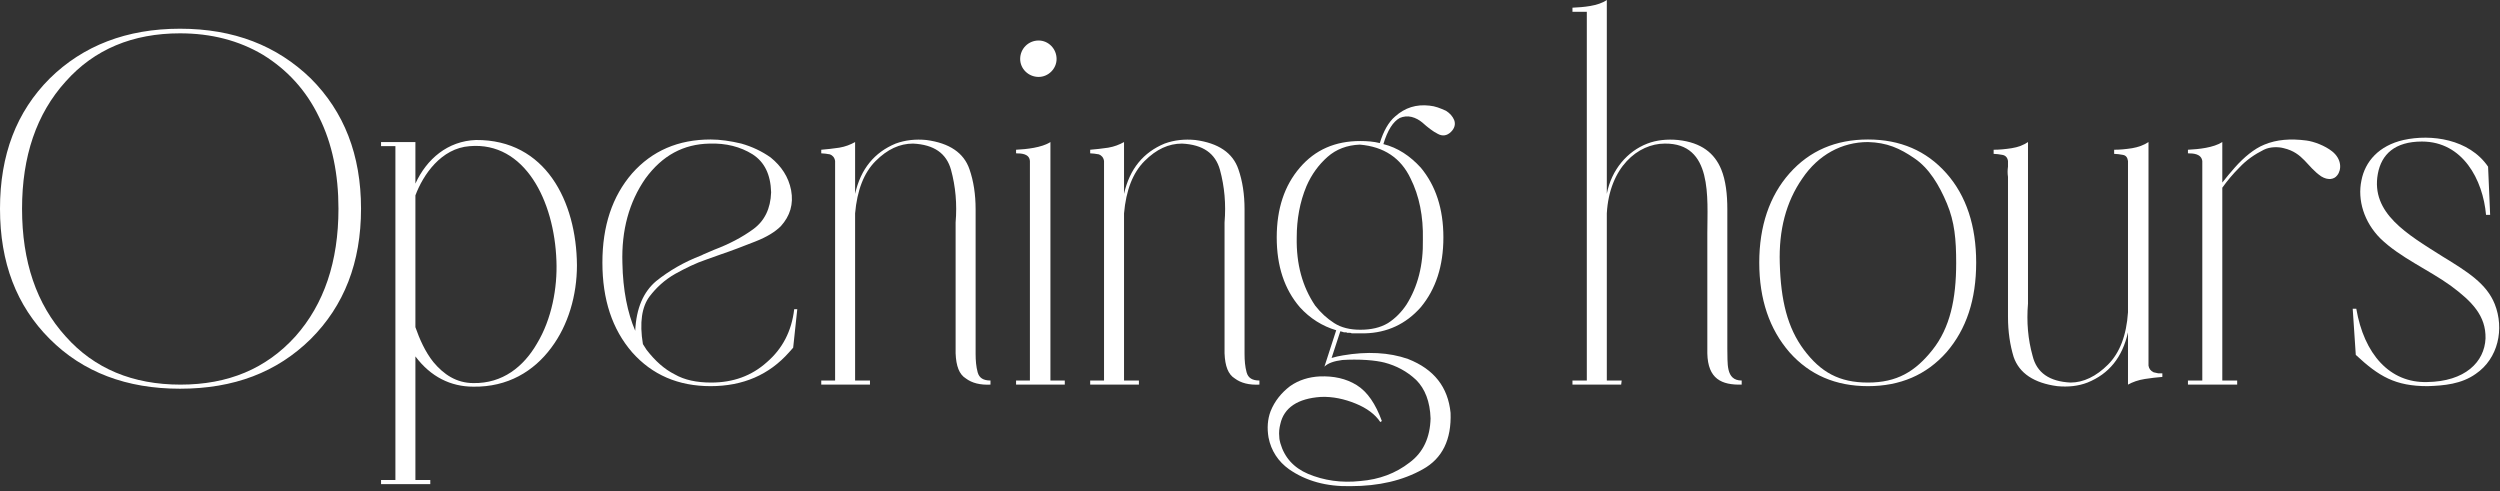 <svg width="468" height="92" viewBox="0 0 468 92" fill="none" xmlns="http://www.w3.org/2000/svg">
    <rect x="0" y="0" width="468" height="92" fill="#333333" stroke="none"/>
    <path d="M457.226 48C461.93 50.88 465.482 53.088 467.018 56.928C468.842 61.536 467.69 67.104 463.466 69.984C460.778 71.904 457.514 72.192 454.442 72.288C448.394 72.288 445.322 70.464 441.002 66.432L440.426 57.792H441.098C442.538 66.24 447.338 71.712 454.346 71.52C461.45 71.424 465.098 67.776 465.29 63.36C465.386 59.136 462.794 56.448 458.762 53.472C454.634 50.496 449.258 48.192 445.61 44.64C442.538 41.568 441.29 37.44 442.058 33.792C442.73 30.24 445.322 27.264 449.93 26.208C455.114 25.056 462.218 26.016 465.77 31.2L466.154 40.224H465.386C464.81 33.696 461.066 26.496 453.386 26.496C448.298 26.496 445.802 28.896 445.13 32.544C443.786 39.936 450.698 43.872 457.226 48Z"
          fill="white"/>
    <path d="M436.559 28.32C438.383 29.76 438.383 31.776 437.519 32.832C436.943 33.6 435.791 33.792 434.543 33.024C431.855 31.2 431.183 28.608 427.535 27.744C426.479 27.456 424.943 27.456 423.791 28.032C422.063 28.896 420.527 29.952 419.183 31.392C418.031 32.544 416.975 33.792 416.015 35.136V71.232H418.799V72H409.583V71.232H412.271V30.144C412.079 28.8 410.639 28.704 409.583 28.704V28.032C411.599 27.936 414.383 27.648 416.015 26.592V34.176C416.783 33.216 417.551 32.256 418.415 31.296C420.047 29.472 421.967 27.84 423.887 27.072C426.191 26.112 428.783 25.92 431.759 26.304C433.199 26.496 435.215 27.264 436.559 28.32Z"
          fill="white"/>
    <path d="M402.2 68.448C402.296 69.024 402.584 69.408 403.16 69.696C403.448 69.792 403.736 69.792 404.024 69.888H404.792V70.56C403.736 70.656 402.68 70.752 401.528 70.944C400.28 71.136 399.224 71.52 398.36 72V62.208C397.304 66.912 394.808 69.984 390.776 71.616C389.048 72.288 387.128 72.48 385.112 72.288C380.792 71.712 378.008 69.888 376.952 66.816C376.28 64.608 375.896 62.112 375.896 59.328V33.12C375.8 32.448 375.8 31.872 375.896 31.2V30.144C375.8 29.472 375.416 29.088 374.84 28.992C374.264 28.896 373.688 28.8 373.208 28.8V28.032C374.264 28.032 375.32 27.936 376.568 27.744C377.816 27.552 378.776 27.168 379.64 26.592V56.832C379.352 60.288 379.64 63.552 380.504 66.624C381.272 69.792 383.672 71.424 387.608 71.616C390.008 71.616 392.408 70.464 394.616 68.256C396.824 66.048 398.072 62.784 398.36 58.464V30.144C398.264 29.472 397.976 29.088 397.4 28.992C396.824 28.896 396.248 28.8 395.768 28.8V28.032C396.824 28.032 397.88 27.936 399.128 27.744C400.28 27.552 401.336 27.168 402.2 26.592V68.448Z"
          fill="white"/>
    <path d="M349.685 26.112C355.733 26.112 360.629 28.224 364.373 32.448C368.117 36.672 369.941 42.336 369.941 49.152C369.941 56.064 368.117 61.632 364.373 65.952C360.629 70.176 355.733 72.288 349.685 72.288C343.637 72.288 338.741 70.176 334.997 65.952C331.253 61.632 329.333 56.064 329.333 49.152C329.333 42.336 331.253 36.672 334.997 32.448C338.741 28.224 343.637 26.112 349.685 26.112ZM366.197 49.248C366.197 44.832 365.909 41.568 364.469 38.112C363.029 34.656 361.109 31.488 358.421 29.664C355.637 27.744 353.237 26.688 349.685 26.592C344.789 26.592 340.373 28.992 337.397 33.408C334.325 37.824 332.981 43.104 333.173 49.248C333.365 56.256 334.613 61.344 337.685 65.472C340.853 69.696 344.309 71.616 349.685 71.616C355.061 71.616 358.517 69.6 361.781 65.472C365.045 61.344 366.197 55.968 366.197 49.248Z"
          fill="white"/>
    <path d="M323.356 39.168V65.28C323.452 67.872 322.972 71.232 326.044 71.232V72C322.3 72.096 319.708 70.944 319.612 66.144V43.68C319.612 37.056 320.668 26.784 311.644 26.88C306.652 26.88 301.276 31.296 300.796 39.936V71.232H303.58L303.484 72H294.364V71.232H297.052V2.208H294.364V1.44C296.38 1.344 299.164 1.152 300.796 0V36.288C301.66 31.776 304.636 28.32 308.38 26.88C310.108 26.208 312.124 26.016 314.14 26.208C318.556 26.688 320.956 28.704 322.204 31.68C323.068 33.792 323.356 36.384 323.356 39.168Z"
          fill="white"/>
    <path d="M264.059 33.408C262.235 29.568 259.067 27.456 254.555 27.072C252.155 27.168 250.139 27.936 248.507 29.376C246.875 30.816 245.531 32.64 244.571 34.848C243.323 37.824 242.747 41.088 242.747 44.448C242.651 49.44 243.803 53.664 246.203 57.216C247.259 58.56 248.411 59.616 249.755 60.48C251.099 61.344 252.731 61.728 254.651 61.728C256.667 61.728 258.395 61.344 259.835 60.48C261.179 59.616 262.331 58.464 263.291 57.024C265.403 53.664 266.459 49.632 266.363 44.832C266.459 40.512 265.691 36.672 264.059 33.408ZM270.683 20.736C271.451 21.216 271.931 21.792 272.219 22.464C272.507 23.232 272.315 24 271.643 24.672C270.875 25.44 270.011 25.536 269.147 25.056C268.187 24.576 267.227 23.808 266.267 22.944C265.691 22.464 265.019 22.08 264.251 21.888C263.483 21.696 262.715 21.792 262.043 22.08C260.795 22.752 259.739 24.384 258.971 26.976C261.659 27.648 263.963 29.184 265.979 31.392C268.763 34.752 270.203 39.072 270.203 44.448C270.203 49.824 268.763 54.144 265.979 57.504C263.195 60.672 259.643 62.304 255.515 62.4H253.019C252.923 62.304 252.731 62.304 252.635 62.304H252.155L252.059 62.208H251.579C251.387 62.112 251.195 62.112 250.907 62.016L249.275 67.008C249.947 66.816 250.715 66.624 251.387 66.528C255.899 65.76 260.027 65.952 263.579 67.2C268.475 69.12 271.067 72.48 271.547 77.28C271.739 82.272 270.011 85.824 266.363 87.84C262.619 89.952 258.107 91.008 252.827 91.008C248.315 91.104 244.475 90.048 241.307 87.84C239.291 86.4 237.947 84.384 237.467 81.888C237.179 80.16 237.275 78.528 237.851 76.992C238.619 75.072 239.867 73.536 241.499 72.288C243.131 71.136 245.051 70.56 247.067 70.464C249.659 70.368 251.963 70.848 253.979 72.096C255.995 73.344 257.531 75.648 258.683 78.816L258.395 79.008C257.435 77.568 255.899 76.416 253.787 75.552C251.675 74.688 249.467 74.208 247.259 74.304C242.939 74.592 240.347 76.32 239.675 79.392C239.483 80.16 239.387 80.928 239.483 81.792C239.483 82.176 239.579 82.56 239.675 82.944C240.443 85.632 242.171 87.552 244.859 88.704C247.835 89.952 251.099 90.432 254.651 90.048C258.203 89.76 261.275 88.608 263.867 86.592C266.459 84.672 267.707 81.888 267.803 78.336C267.707 75.168 266.747 72.768 265.115 71.136C263.387 69.504 261.371 68.448 259.163 67.872C258.395 67.68 257.243 67.488 255.803 67.392C254.267 67.296 252.731 67.296 251.291 67.392C249.755 67.584 248.603 67.968 247.931 68.64L250.139 61.824C247.547 61.056 245.243 59.616 243.323 57.504C240.443 54.144 239.003 49.824 239.003 44.448C239.003 39.072 240.443 34.752 243.323 31.392C246.203 28.032 249.947 26.4 254.651 26.4C255.899 26.4 257.147 26.496 258.299 26.784C258.971 24.576 259.931 22.848 261.179 21.792C263.003 20.16 265.115 19.488 267.611 19.776C268.667 19.872 269.627 20.256 270.683 20.736Z"
          fill="white"/>
    <path d="M232.979 39.168V66.24C232.979 67.488 233.075 68.64 233.363 69.696C233.651 70.752 234.419 71.232 235.763 71.232V72C233.843 72.096 232.307 71.712 231.155 70.848C229.907 70.08 229.331 68.544 229.235 66.144V41.664C229.523 38.208 229.235 34.944 228.371 31.776C227.507 28.704 225.203 27.072 221.267 26.88C218.771 26.88 216.467 27.936 214.259 30.144C212.051 32.352 210.803 35.616 210.419 39.936V71.232H213.203V72H204.083V71.232H206.675V30.144C206.579 29.472 206.195 29.088 205.715 28.896C205.139 28.8 204.563 28.704 204.083 28.704V28.032C205.139 27.936 206.195 27.84 207.443 27.648C208.595 27.456 209.555 27.072 210.419 26.592V36.288C211.475 31.584 214.067 28.512 218.003 26.88C219.827 26.208 221.747 26.016 223.763 26.208C228.083 26.784 230.771 28.608 231.827 31.68C232.595 33.888 232.979 36.384 232.979 39.168Z"
          fill="white"/>
    <path d="M196.64 26.592V71.232H199.328V72H190.208V71.232H192.8V30.144C192.704 28.8 191.264 28.704 190.208 28.704V28.032C192.128 27.936 195.008 27.648 196.64 26.592ZM194.432 7.584C196.256 7.584 197.792 9.12 197.792 11.04C197.792 12.864 196.256 14.4 194.432 14.4C192.512 14.4 190.976 12.864 190.976 11.04C190.976 9.12 192.512 7.584 194.432 7.584Z"
          fill="white"/>
    <path d="M182.635 39.168V66.24C182.635 67.488 182.731 68.64 183.019 69.696C183.307 70.752 184.075 71.232 185.419 71.232V72C183.499 72.096 181.963 71.712 180.811 70.848C179.563 70.08 178.987 68.544 178.891 66.144V41.664C179.179 38.208 178.891 34.944 178.027 31.776C177.163 28.704 174.859 27.072 170.923 26.88C168.427 26.88 166.123 27.936 163.915 30.144C161.707 32.352 160.459 35.616 160.075 39.936V71.232H162.859V72H153.739V71.232H156.331V30.144C156.235 29.472 155.851 29.088 155.371 28.896C154.795 28.8 154.219 28.704 153.739 28.704V28.032C154.795 27.936 155.851 27.84 157.099 27.648C158.251 27.456 159.211 27.072 160.075 26.592V36.288C161.131 31.584 163.723 28.512 167.659 26.88C169.483 26.208 171.403 26.016 173.419 26.208C177.739 26.784 180.427 28.608 181.483 31.68C182.251 33.888 182.635 36.384 182.635 39.168Z"
          fill="white"/>
    <path d="M118.914 61.92C119.106 57.696 120.45 54.624 122.85 52.608C125.25 50.688 128.034 49.056 131.298 47.808L131.682 47.616C132.354 47.328 133.026 47.04 133.698 46.752C136.482 45.696 138.882 44.448 140.994 42.912C143.106 41.376 144.258 39.072 144.354 36C144.258 32.64 143.106 30.336 140.898 28.896C138.594 27.456 135.906 26.784 132.834 26.88C127.938 26.976 124.002 29.088 120.834 33.408C117.762 37.824 116.322 43.104 116.514 49.248C116.61 54.336 117.474 58.56 118.914 61.92ZM133.122 71.616C137.25 71.616 140.706 70.368 143.586 67.776C146.466 65.28 148.194 62.016 148.674 57.888H149.25L148.482 65.088C148.194 65.376 148.002 65.664 147.714 65.952C143.97 70.176 139.074 72.288 133.026 72.288C126.978 72.288 122.082 70.176 118.338 65.952C114.594 61.632 112.77 56.064 112.77 49.152C112.77 42.336 114.594 36.768 118.338 32.448C122.082 28.224 126.978 26.112 133.026 26.112C134.85 26.112 136.77 26.4 138.786 26.88C140.802 27.456 142.626 28.32 144.258 29.472C146.274 31.104 147.618 33.12 148.098 35.616C148.578 38.208 147.906 40.416 146.178 42.336C145.122 43.392 143.586 44.352 141.378 45.216C139.17 46.08 136.962 46.944 134.946 47.616C133.89 48 133.026 48.288 132.258 48.576C130.242 49.248 128.322 50.208 126.402 51.264C124.386 52.416 122.85 53.856 121.602 55.488C120.162 57.408 119.682 60.384 120.354 64.416L121.026 65.472C122.658 67.584 124.386 69.12 126.306 70.08C128.13 71.136 130.434 71.616 133.122 71.616Z"
          fill="white"/>
    <path d="M89.093 26.208C102.149 26.112 107.909 37.728 108.005 49.632C108.005 55.296 106.373 60.864 103.205 65.088C99.941 69.504 95.044 72.48 88.612 72.384C84.388 72.384 80.644 70.56 77.764 66.72V89.856H80.549V90.624H71.332V89.856H74.02V27.36H71.332V26.592H77.764V34.368C79.876 29.76 83.812 26.4 89.093 26.208ZM100.517 64.32C103.301 59.712 104.357 53.856 104.165 48.864C103.781 37.536 98.213 26.496 87.941 27.36C82.564 27.744 79.204 32.736 77.764 36.576V61.248C78.532 63.456 79.588 65.856 81.124 67.776C83.044 70.08 85.445 71.712 88.612 71.712C94.085 71.808 98.02 68.64 100.517 64.32Z"
          fill="white"/>
    <path d="M58.176 14.688C64.416 20.928 67.584 28.992 67.584 39.072C67.584 49.152 64.416 57.216 58.176 63.456C51.84 69.696 43.776 72.768 33.696 72.768C23.712 72.768 15.552 69.696 9.312 63.456C3.072 57.216 0 49.152 0 39.072C0 28.992 3.072 20.928 9.312 14.688C15.552 8.544 23.712 5.376 33.696 5.376C43.776 5.376 51.84 8.544 58.176 14.688ZM55.296 62.976C60.672 56.928 63.36 48.96 63.36 39.072C63.36 32.64 62.208 26.88 59.712 21.888C57.312 16.896 53.76 13.056 49.248 10.272C44.736 7.584 39.552 6.24 33.696 6.24C24.864 6.24 17.664 9.216 12.288 15.264C6.816 21.312 4.128 29.28 4.128 39.072C4.128 48.96 6.816 56.928 12.288 62.976C17.664 69.024 24.864 72 33.792 72C42.72 72 49.824 69.024 55.296 62.976Z"
          fill="white"/>
</svg>

